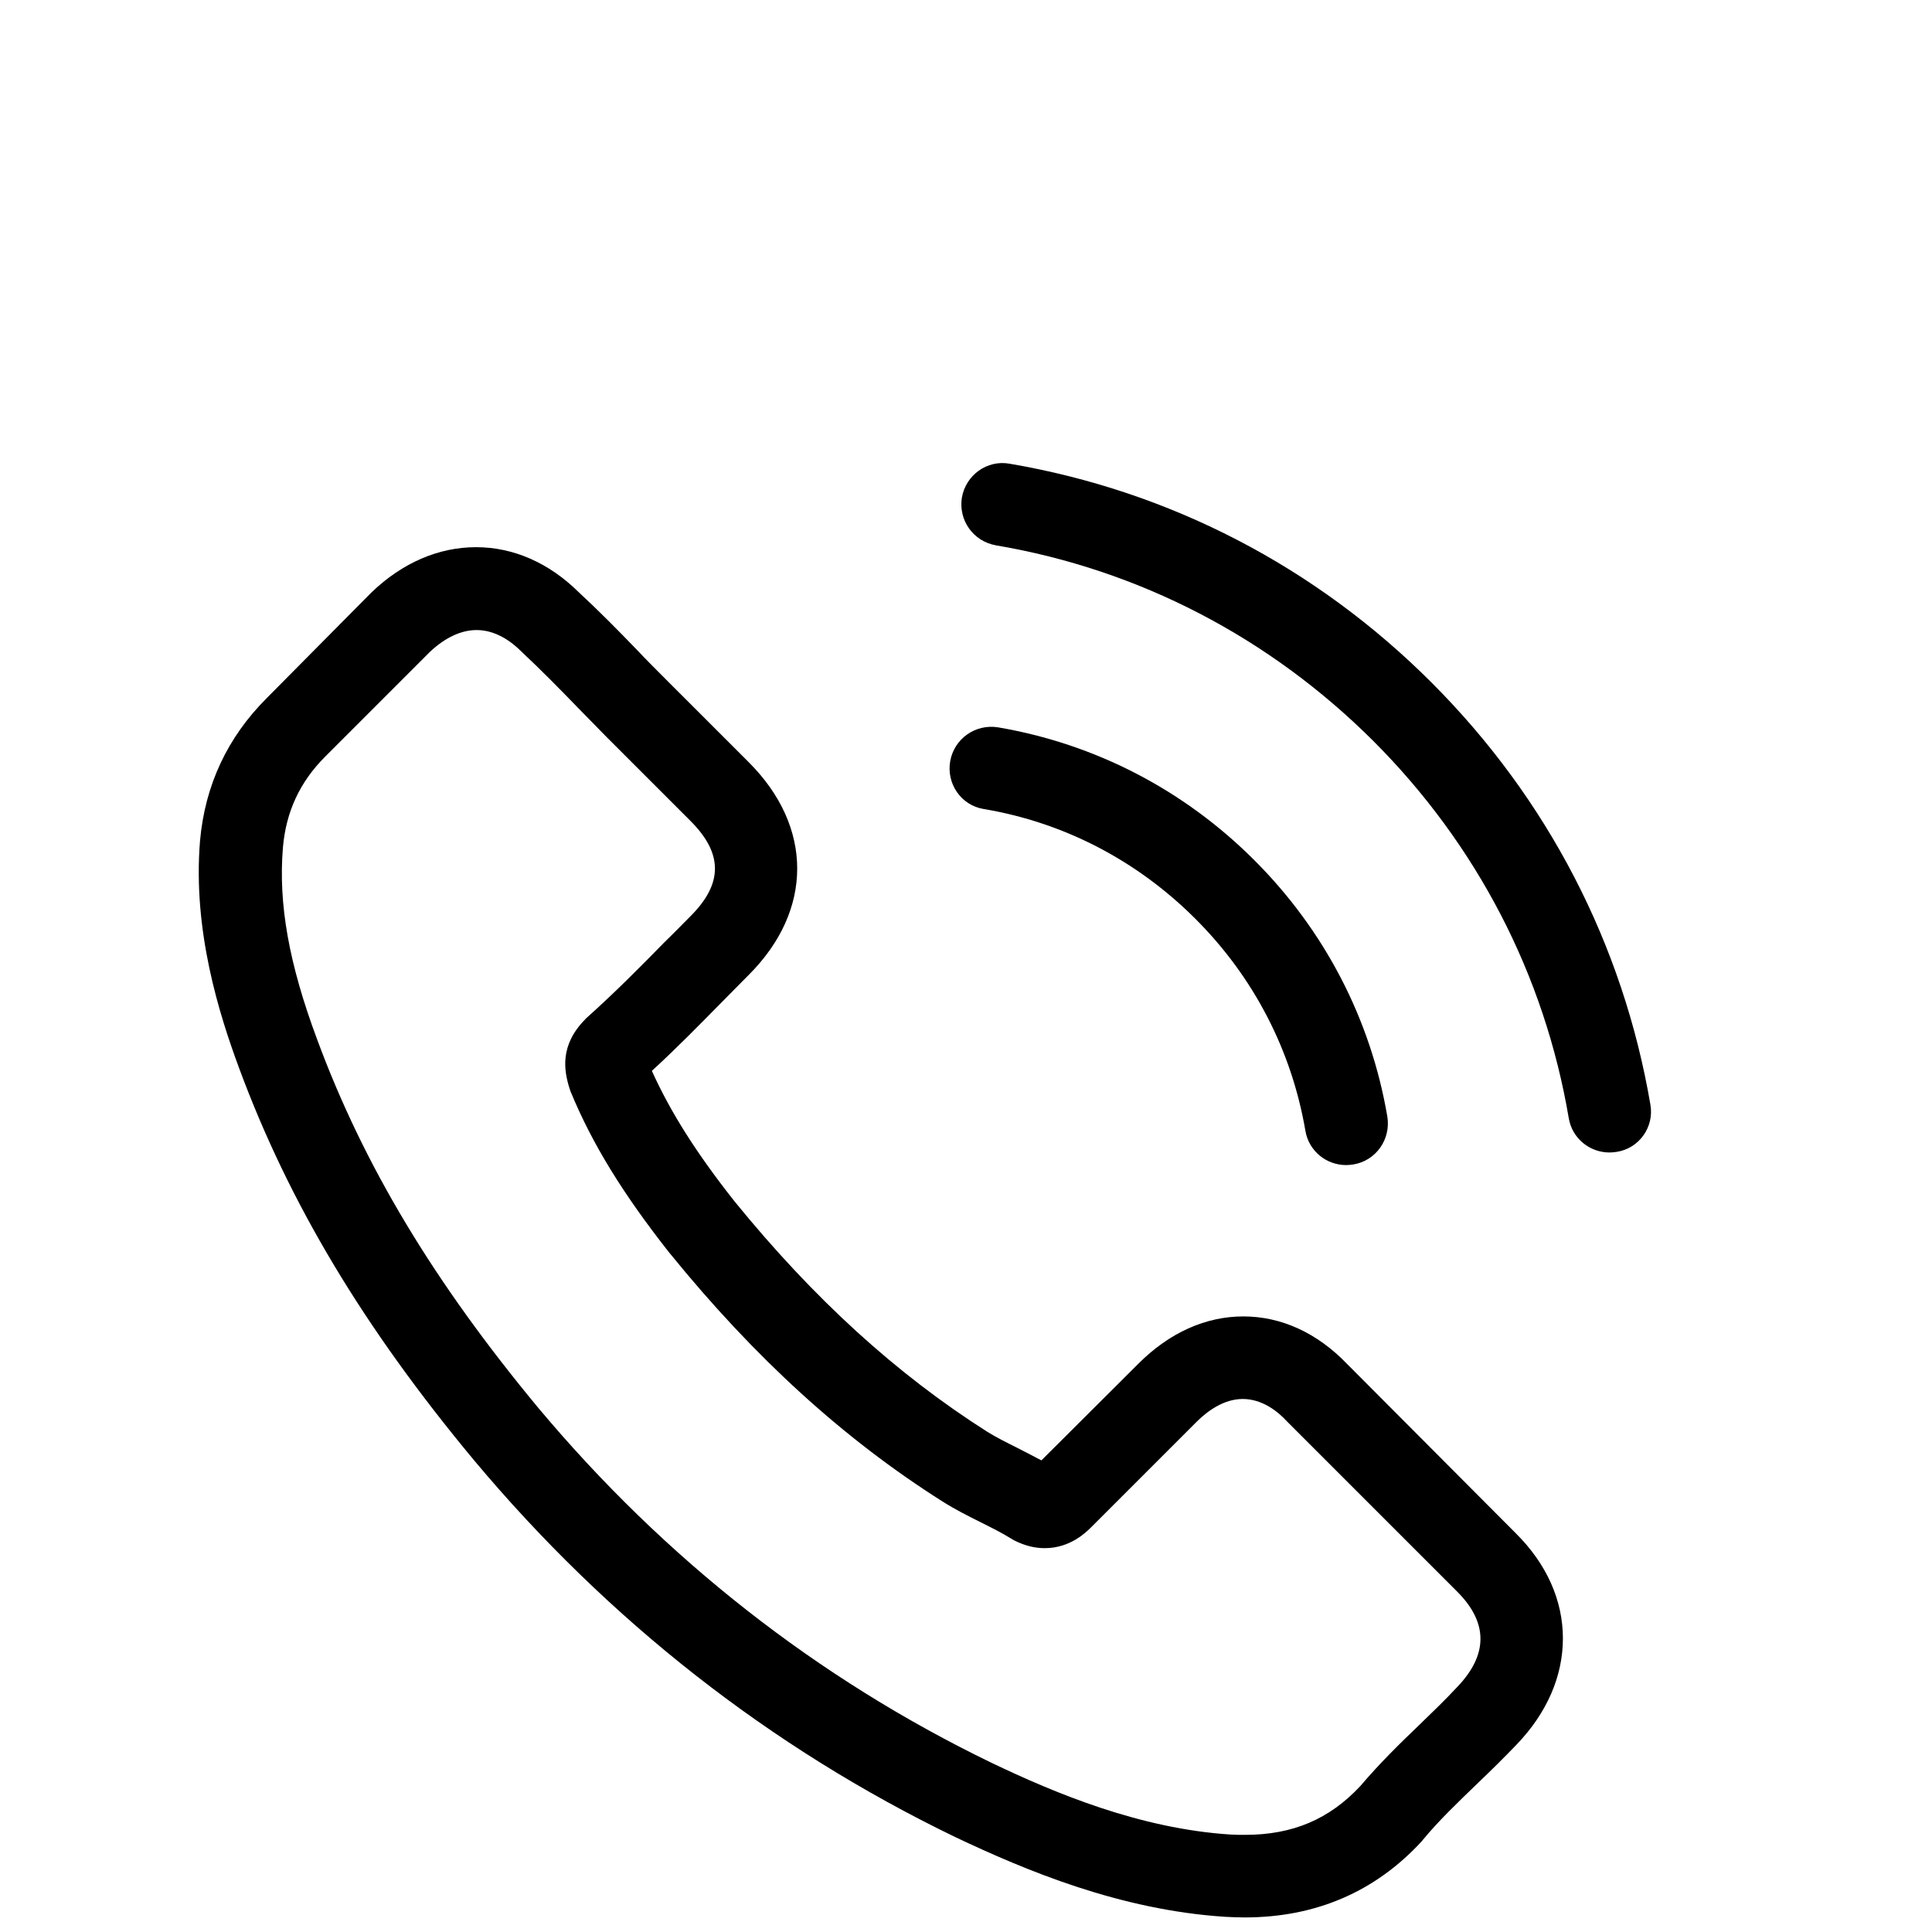 <?xml version="1.0" encoding="iso-8859-1"?>
<!-- Generator: Adobe Illustrator 22.1.0, SVG Export Plug-In . SVG Version: 6.00 Build 0)  -->
<svg version="1.1" id="Layer_1" xmlns="http://www.w3.org/2000/svg" xmlns:xlink="http://www.w3.org/1999/xlink" x="0px" y="0px"
	 viewBox="-49 141 512 512" style="enable-background:new -49 141 512 512;" xml:space="preserve">
<g>
	<g>
		<path d="M308.002,502.472c-7.893-8.214-17.409-12.607-27.494-12.607c-10.006,0-19.606,4.309-27.82,12.527l-25.708,25.623
			c-2.117-1.14-4.23-2.196-6.264-3.253c-2.927-1.465-5.695-2.848-8.055-4.313c-24.078-15.292-45.96-35.224-66.947-61.01
			c-10.168-12.854-17-23.674-21.962-34.652c6.668-6.101,12.853-12.449,18.87-18.55c2.281-2.276,4.556-4.635,6.836-6.914
			c17.08-17.08,17.08-39.208,0-56.292l-22.212-22.208c-2.518-2.522-5.124-5.124-7.562-7.725
			c-4.882-5.045-10.006-10.252-15.292-15.134c-7.893-7.809-17.33-11.956-27.252-11.956c-9.926,0-19.522,4.147-27.657,11.956
			l-0.163,0.163l-27.661,27.904c-10.411,10.41-16.35,23.1-17.652,37.825c-1.95,23.752,5.044,45.881,10.414,60.358
			c13.175,35.55,32.865,68.493,62.23,103.801c35.629,42.544,78.499,76.14,127.469,99.813c18.708,8.866,43.684,19.359,71.583,21.147
			c1.712,0.083,3.5,0.163,5.128,0.163c18.792,0,34.572-6.748,46.937-20.174c0.08-0.163,0.243-0.242,0.326-0.405
			c4.23-5.124,9.108-9.764,14.236-14.724c3.495-3.337,7.074-6.832,10.573-10.495c8.055-8.377,12.281-18.14,12.281-28.145
			c0-10.085-4.309-19.769-12.523-27.904L308.002,502.472z M337.126,588.128C337.042,588.128,337.042,588.211,337.126,588.128
			c-3.174,3.421-6.427,6.511-9.926,9.926c-5.287,5.045-10.656,10.331-15.698,16.269c-8.218,8.786-17.897,12.933-30.588,12.933
			c-1.219,0-2.522,0-3.741-0.079c-24.158-1.546-46.612-10.983-63.449-19.034c-46.043-22.291-86.475-53.936-120.07-94.038
			c-27.736-33.436-46.285-64.346-58.567-97.536c-7.567-20.253-10.332-36.039-9.112-50.922c0.813-9.521,4.472-17.409,11.225-24.161
			l27.74-27.741c3.984-3.741,8.214-5.775,12.365-5.775c5.124,0,9.27,3.094,11.877,5.695l0.242,0.243
			c4.965,4.639,9.68,9.437,14.644,14.561c2.523,2.605,5.125,5.207,7.726,7.893l22.208,22.208c8.623,8.623,8.623,16.595,0,25.217
			c-2.359,2.36-4.636,4.719-6.995,6.995c-6.832,6.995-13.342,13.505-20.416,19.849c-0.163,0.163-0.325,0.246-0.409,0.405
			c-6.995,6.999-5.692,13.831-4.231,18.466l0.247,0.735c5.775,13.99,13.909,27.169,26.274,42.87l0.08,0.079
			c22.454,27.657,46.123,49.218,72.235,65.729c3.336,2.117,6.752,3.825,10.006,5.449c2.931,1.466,5.695,2.848,8.054,4.313
			c0.326,0.164,0.652,0.406,0.977,0.568c2.765,1.382,5.367,2.034,8.051,2.034c6.753,0,10.983-4.23,12.365-5.612l27.821-27.821
			c2.768-2.769,7.162-6.101,12.285-6.101c5.045,0,9.191,3.169,11.713,5.938l44.984,44.983
			C345.423,570.965,345.423,579.509,337.126,588.128L337.126,588.128z M337.126,588.128"/>
		<path d="M211.689,355.396c21.31,3.579,40.673,13.668,56.129,29.123c15.455,15.455,25.461,34.814,29.122,56.128
			c0.894,5.371,5.53,9.112,10.82,9.112c0.648,0,1.219-0.083,1.871-0.163c6.018-0.977,10.005-6.669,9.028-12.69
			c-4.394-25.787-16.596-49.297-35.224-67.926c-18.628-18.629-42.139-30.831-67.926-35.224c-6.018-0.973-11.63,3.011-12.69,8.949
			C201.763,348.644,205.667,354.418,211.689,355.396L211.689,355.396z M211.689,355.396"/>
		<path d="M388.372,433.732c-7.237-42.46-27.252-81.1-57.999-111.852c-30.747-30.747-69.387-50.757-111.852-57.999
			c-5.938-1.057-11.55,3.011-12.607,8.949c-0.977,6.018,3.007,11.635,9.028,12.691c37.909,6.426,72.481,24.404,99.975,51.819
			c27.494,27.494,45.392,62.067,51.819,99.975c0.894,5.366,5.529,9.108,10.816,9.108c0.651,0,1.223-0.079,1.87-0.163
			C385.365,445.366,389.433,439.67,388.372,433.732L388.372,433.732z M388.372,433.732"/>
	</g>
</g>
</svg>
